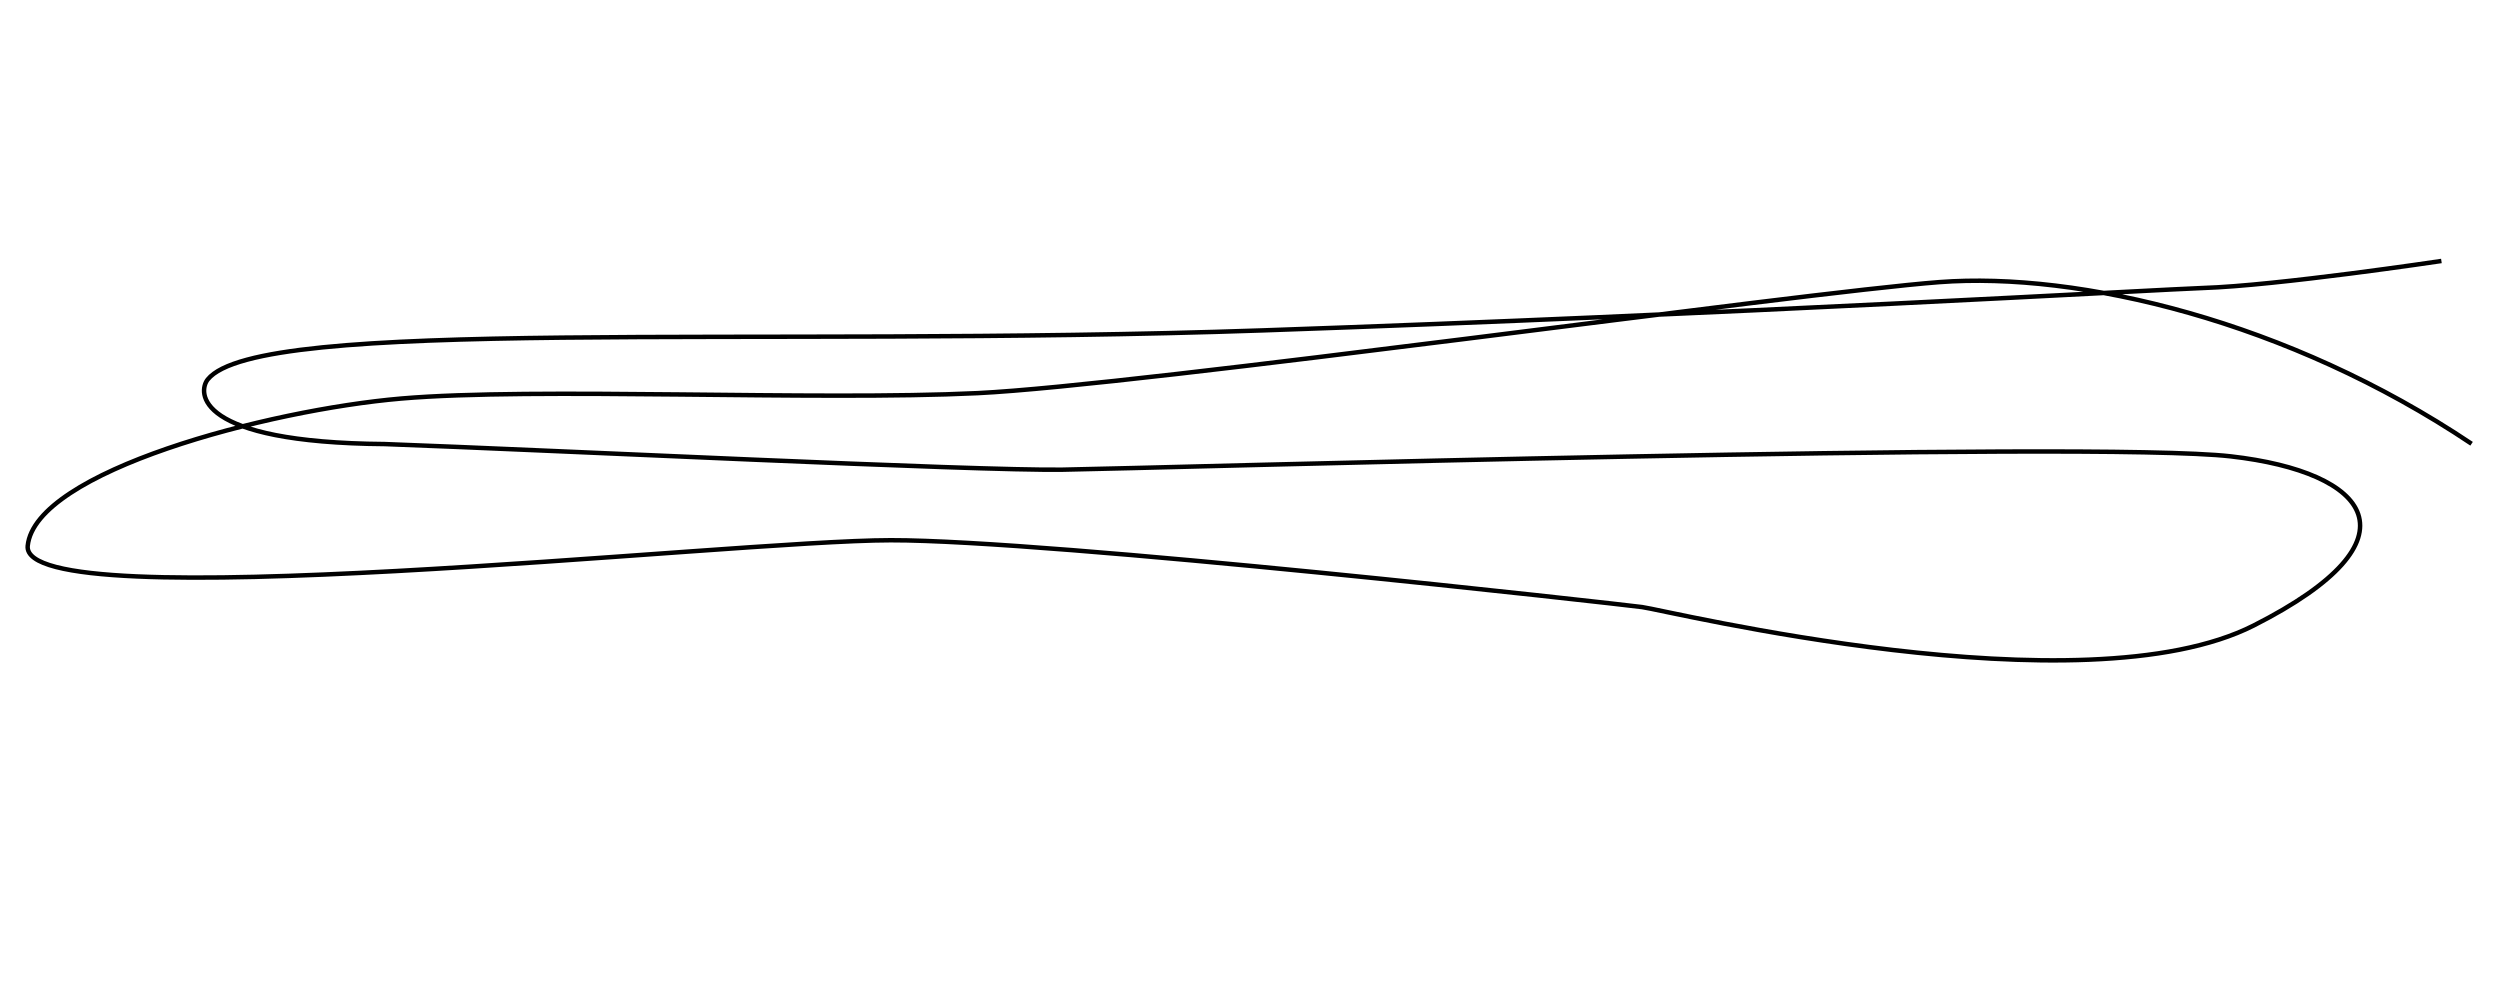 <?xml version="1.0" encoding="UTF-8"?> <svg xmlns="http://www.w3.org/2000/svg" width="1676" height="668" viewBox="0 0 1676 668" fill="none"> <path d="M1636.72 174.957C1636.72 174.957 1526.28 191.536 1476.84 193.073C1453.41 193.802 1155.46 210.888 846.616 221.491C503.959 233.256 173.641 211.696 139.278 254.361C132.606 262.646 130.259 296.705 257.959 297.705C365.467 301.586 653.487 315.766 712.414 314.871C771.341 313.975 1402.63 295.319 1495.48 305.938C1588.33 316.558 1625.51 361.211 1510.89 419.335C1396.26 477.46 1117.21 409.145 1100.84 406.983C1084.48 404.821 704.747 362.067 597.105 362.172C489.462 362.278 13.57 415.902 18.571 365.94C23.572 315.978 179.652 274.853 268.931 267.184C358.21 259.515 546.901 268.769 655.357 263.56C763.813 258.351 1206.84 196.246 1300.07 189.133C1393.31 182.021 1534.03 215.1 1656.95 297.495" stroke="black" stroke-width="3" stroke-linejoin="round"></path> </svg> 